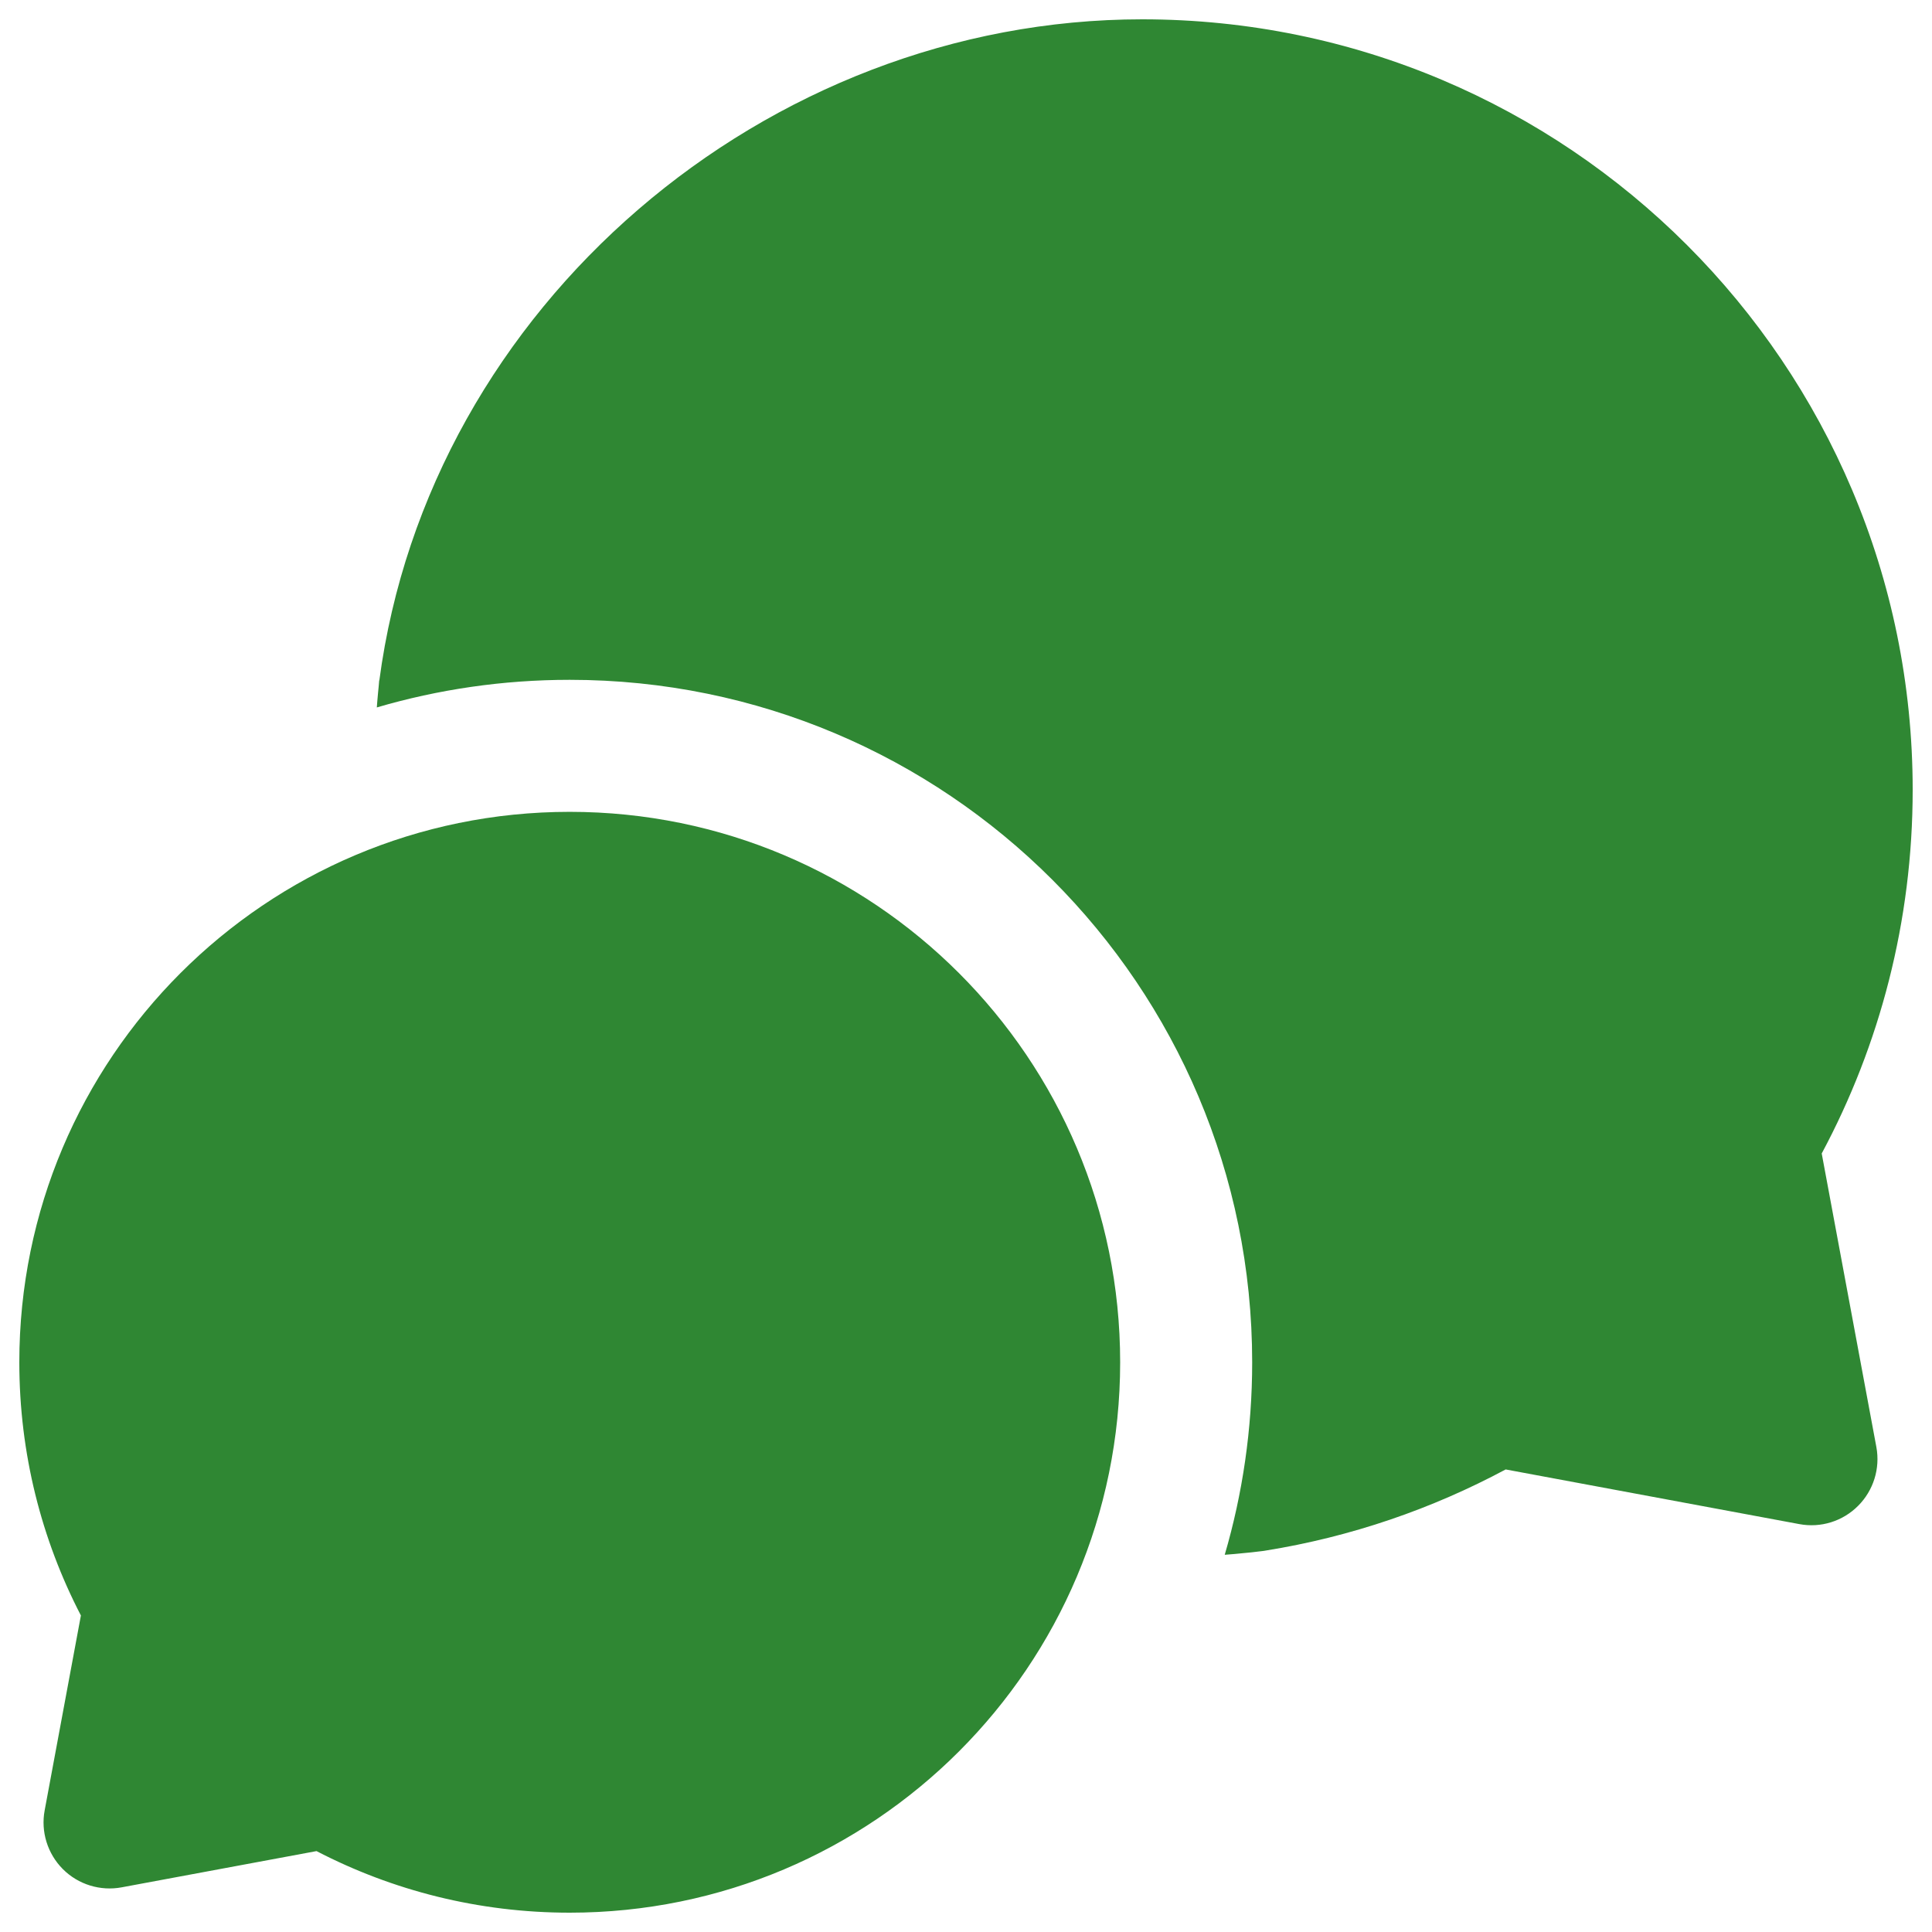 <svg width="24" height="24" viewBox="0 0 24 24" fill="none" xmlns="http://www.w3.org/2000/svg">
<g clip-path="url(#clip0_13130_80461)">
<path fill-rule="evenodd" clip-rule="evenodd" d="M0.24 16.923C0.24 13.146 3.301 10.085 7.077 10.085C10.853 10.085 13.915 13.146 13.915 16.923C13.915 20.699 10.853 23.76 7.077 23.76C5.944 23.76 4.874 23.484 3.932 22.995L1.512 23.445C1.246 23.495 0.972 23.41 0.781 23.219C0.59 23.027 0.505 22.754 0.555 22.488L1.005 20.068C0.516 19.126 0.24 18.055 0.24 16.923Z" fill="#2F8733"/>
<path fill-rule="evenodd" clip-rule="evenodd" d="M23.76 9.812C23.76 4.526 19.474 0.24 14.188 0.24C9.522 0.24 5.329 3.795 4.712 8.455C4.711 8.456 4.711 8.458 4.71 8.459C4.712 8.443 4.711 8.446 4.71 8.45C4.709 8.455 4.709 8.463 4.71 8.459C4.71 8.47 4.708 8.491 4.704 8.528C4.699 8.571 4.694 8.633 4.687 8.711C4.685 8.735 4.683 8.761 4.681 8.788C5.441 8.565 6.245 8.445 7.077 8.445C11.76 8.445 15.555 12.241 15.555 16.923C15.555 17.753 15.436 18.556 15.214 19.314C15.3 19.308 15.376 19.301 15.441 19.294C15.521 19.287 15.584 19.28 15.629 19.274L15.681 19.268L15.696 19.266L15.701 19.265L15.703 19.265L15.704 19.265L15.721 19.262C16.785 19.091 17.789 18.744 18.704 18.254L22.352 18.933C22.618 18.983 22.891 18.898 23.082 18.706C23.273 18.515 23.358 18.242 23.309 17.976L22.63 14.329C23.351 12.983 23.76 11.444 23.76 9.812Z" fill="#2F8733"/>
</g>
<defs>
<clipPath id="clip0_13130_80461">
<rect width="24" height="24" fill="white"/>
</clipPath>
</defs>
</svg>
